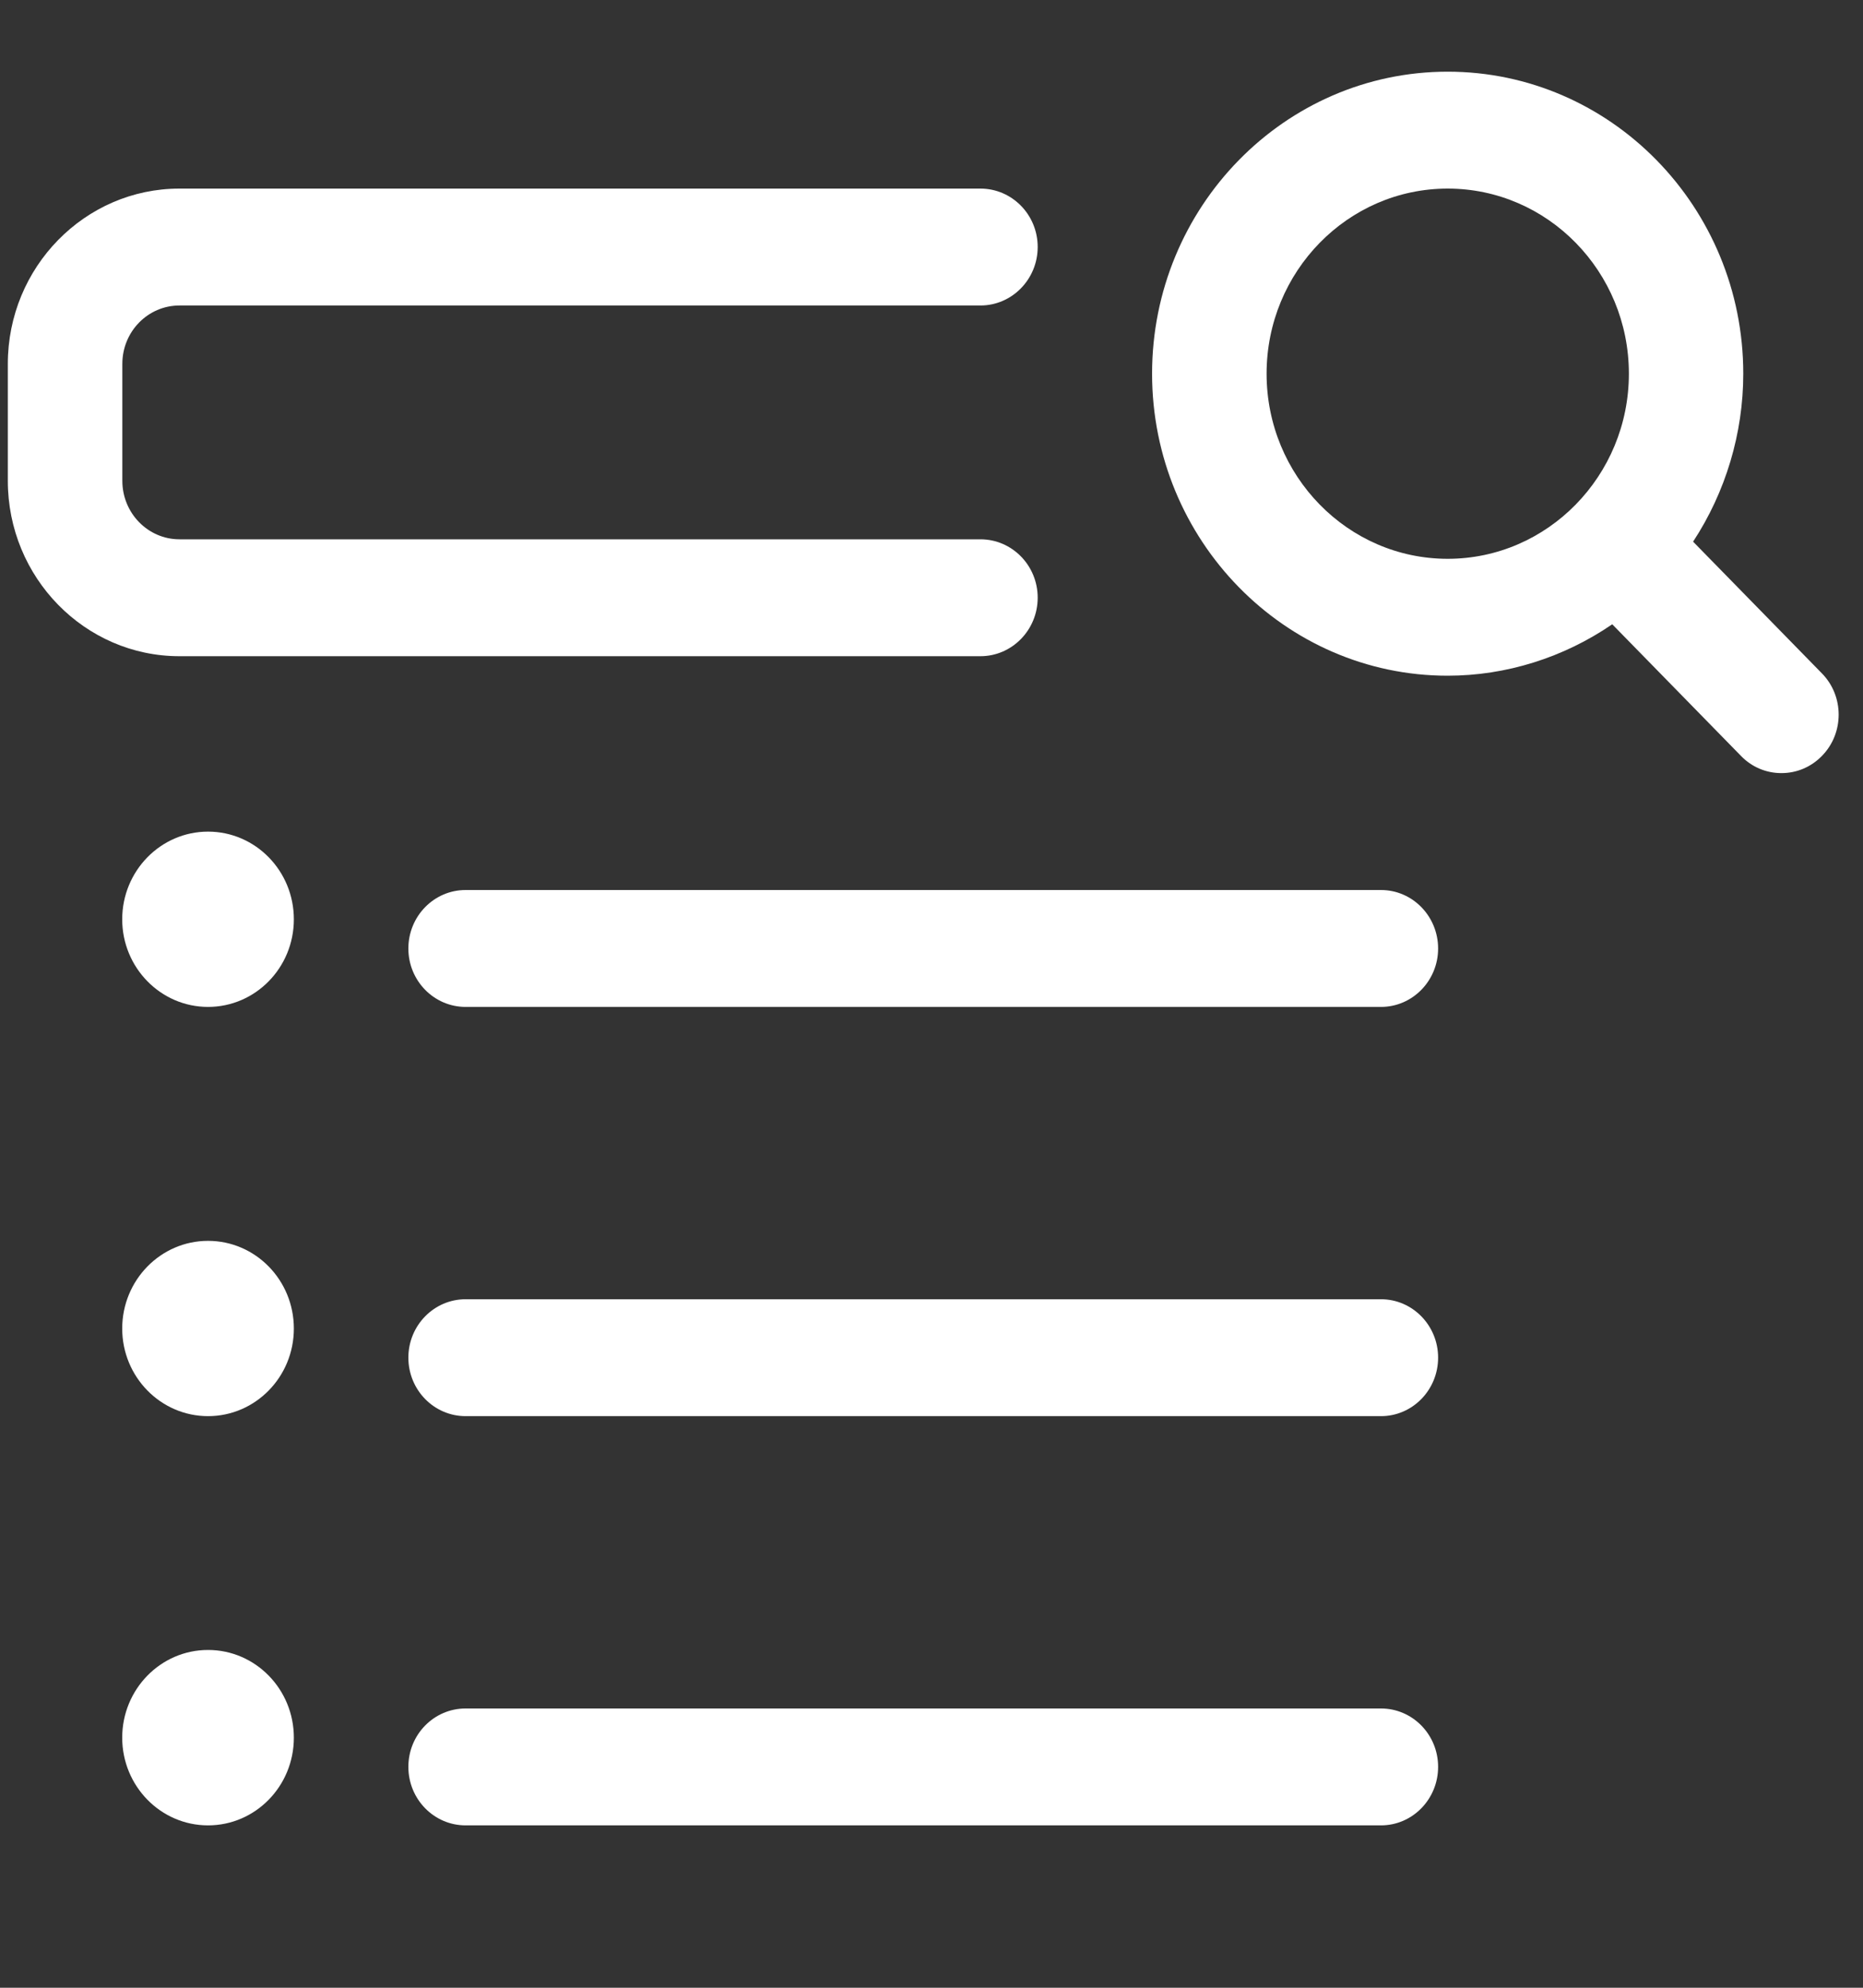 <svg width="15" height="16" viewBox="0 0 15 16" fill="none" xmlns="http://www.w3.org/2000/svg">
<rect x="0" y="0" width="15" height="16" fill="#333333" stroke="none"/>
<g clip-path="url(#clip0_1941_6825)">
<path d="M14.343 6.223C14.22 6.223 14.104 6.174 14.018 6.085L12.981 5.025C12.59 5.293 12.127 5.439 11.656 5.439C10.344 5.439 9.276 4.348 9.276 3.008C9.276 1.667 10.344 0.577 11.656 0.577C12.969 0.577 14.036 1.667 14.036 3.008C14.036 3.488 13.894 3.961 13.632 4.36L14.669 5.42C14.849 5.603 14.849 5.902 14.669 6.085C14.582 6.174 14.467 6.223 14.343 6.223ZM11.656 1.518C10.852 1.518 10.198 2.186 10.198 3.008C10.198 3.83 10.852 4.498 11.656 4.498C12.46 4.498 13.115 3.83 13.115 3.008C13.115 2.186 12.461 1.518 11.656 1.518Z" fill="white"/>
<path d="M1.445 5.282C0.683 5.282 0.063 4.649 0.063 3.87V2.929C0.063 2.151 0.683 1.518 1.445 1.518H7.894C8.148 1.518 8.355 1.728 8.355 1.988C8.355 2.248 8.148 2.459 7.894 2.459H1.445C1.191 2.459 0.985 2.669 0.985 2.929V3.87C0.985 4.13 1.191 4.341 1.445 4.341H7.894C8.148 4.341 8.355 4.551 8.355 4.811C8.355 5.071 8.148 5.282 7.894 5.282H1.445Z" fill="white"/>
<path d="M1.675 8.105C2.057 8.105 2.366 7.789 2.366 7.4C2.366 7.01 2.057 6.694 1.675 6.694C1.294 6.694 0.984 7.01 0.984 7.4C0.984 7.789 1.294 8.105 1.675 8.105Z" fill="white"/>
<path d="M3.749 8.105C3.494 8.105 3.288 7.894 3.288 7.635C3.288 7.375 3.494 7.164 3.749 7.164H11.119C11.373 7.164 11.579 7.375 11.579 7.635C11.579 7.894 11.373 8.105 11.119 8.105H3.749Z" fill="white"/>
<path d="M1.675 11.399C2.057 11.399 2.366 11.083 2.366 10.694C2.366 10.304 2.057 9.988 1.675 9.988C1.294 9.988 0.984 10.304 0.984 10.694C0.984 11.083 1.294 11.399 1.675 11.399Z" fill="white"/>
<path d="M3.749 11.399C3.494 11.399 3.288 11.188 3.288 10.928C3.288 10.669 3.494 10.458 3.749 10.458H11.119C11.373 10.458 11.579 10.669 11.579 10.928C11.579 11.188 11.373 11.399 11.119 11.399H3.749Z" fill="white"/>
<path d="M1.675 14.693C2.057 14.693 2.366 14.377 2.366 13.987C2.366 13.597 2.057 13.281 1.675 13.281C1.294 13.281 0.984 13.597 0.984 13.987C0.984 14.377 1.294 14.693 1.675 14.693Z" fill="white"/>
<path d="M3.749 14.693C3.494 14.693 3.288 14.482 3.288 14.222C3.288 13.962 3.494 13.752 3.749 13.752H11.119C11.373 13.752 11.579 13.962 11.579 14.222C11.579 14.482 11.373 14.693 11.119 14.693H3.749Z" fill="white"/>
</g>
<defs>
<clipPath id="clip0_1941_6825">
<rect width="14.74" height="15.057" fill="white" transform="translate(0.063 0.106)"/>
</clipPath>
</defs>
</svg>
